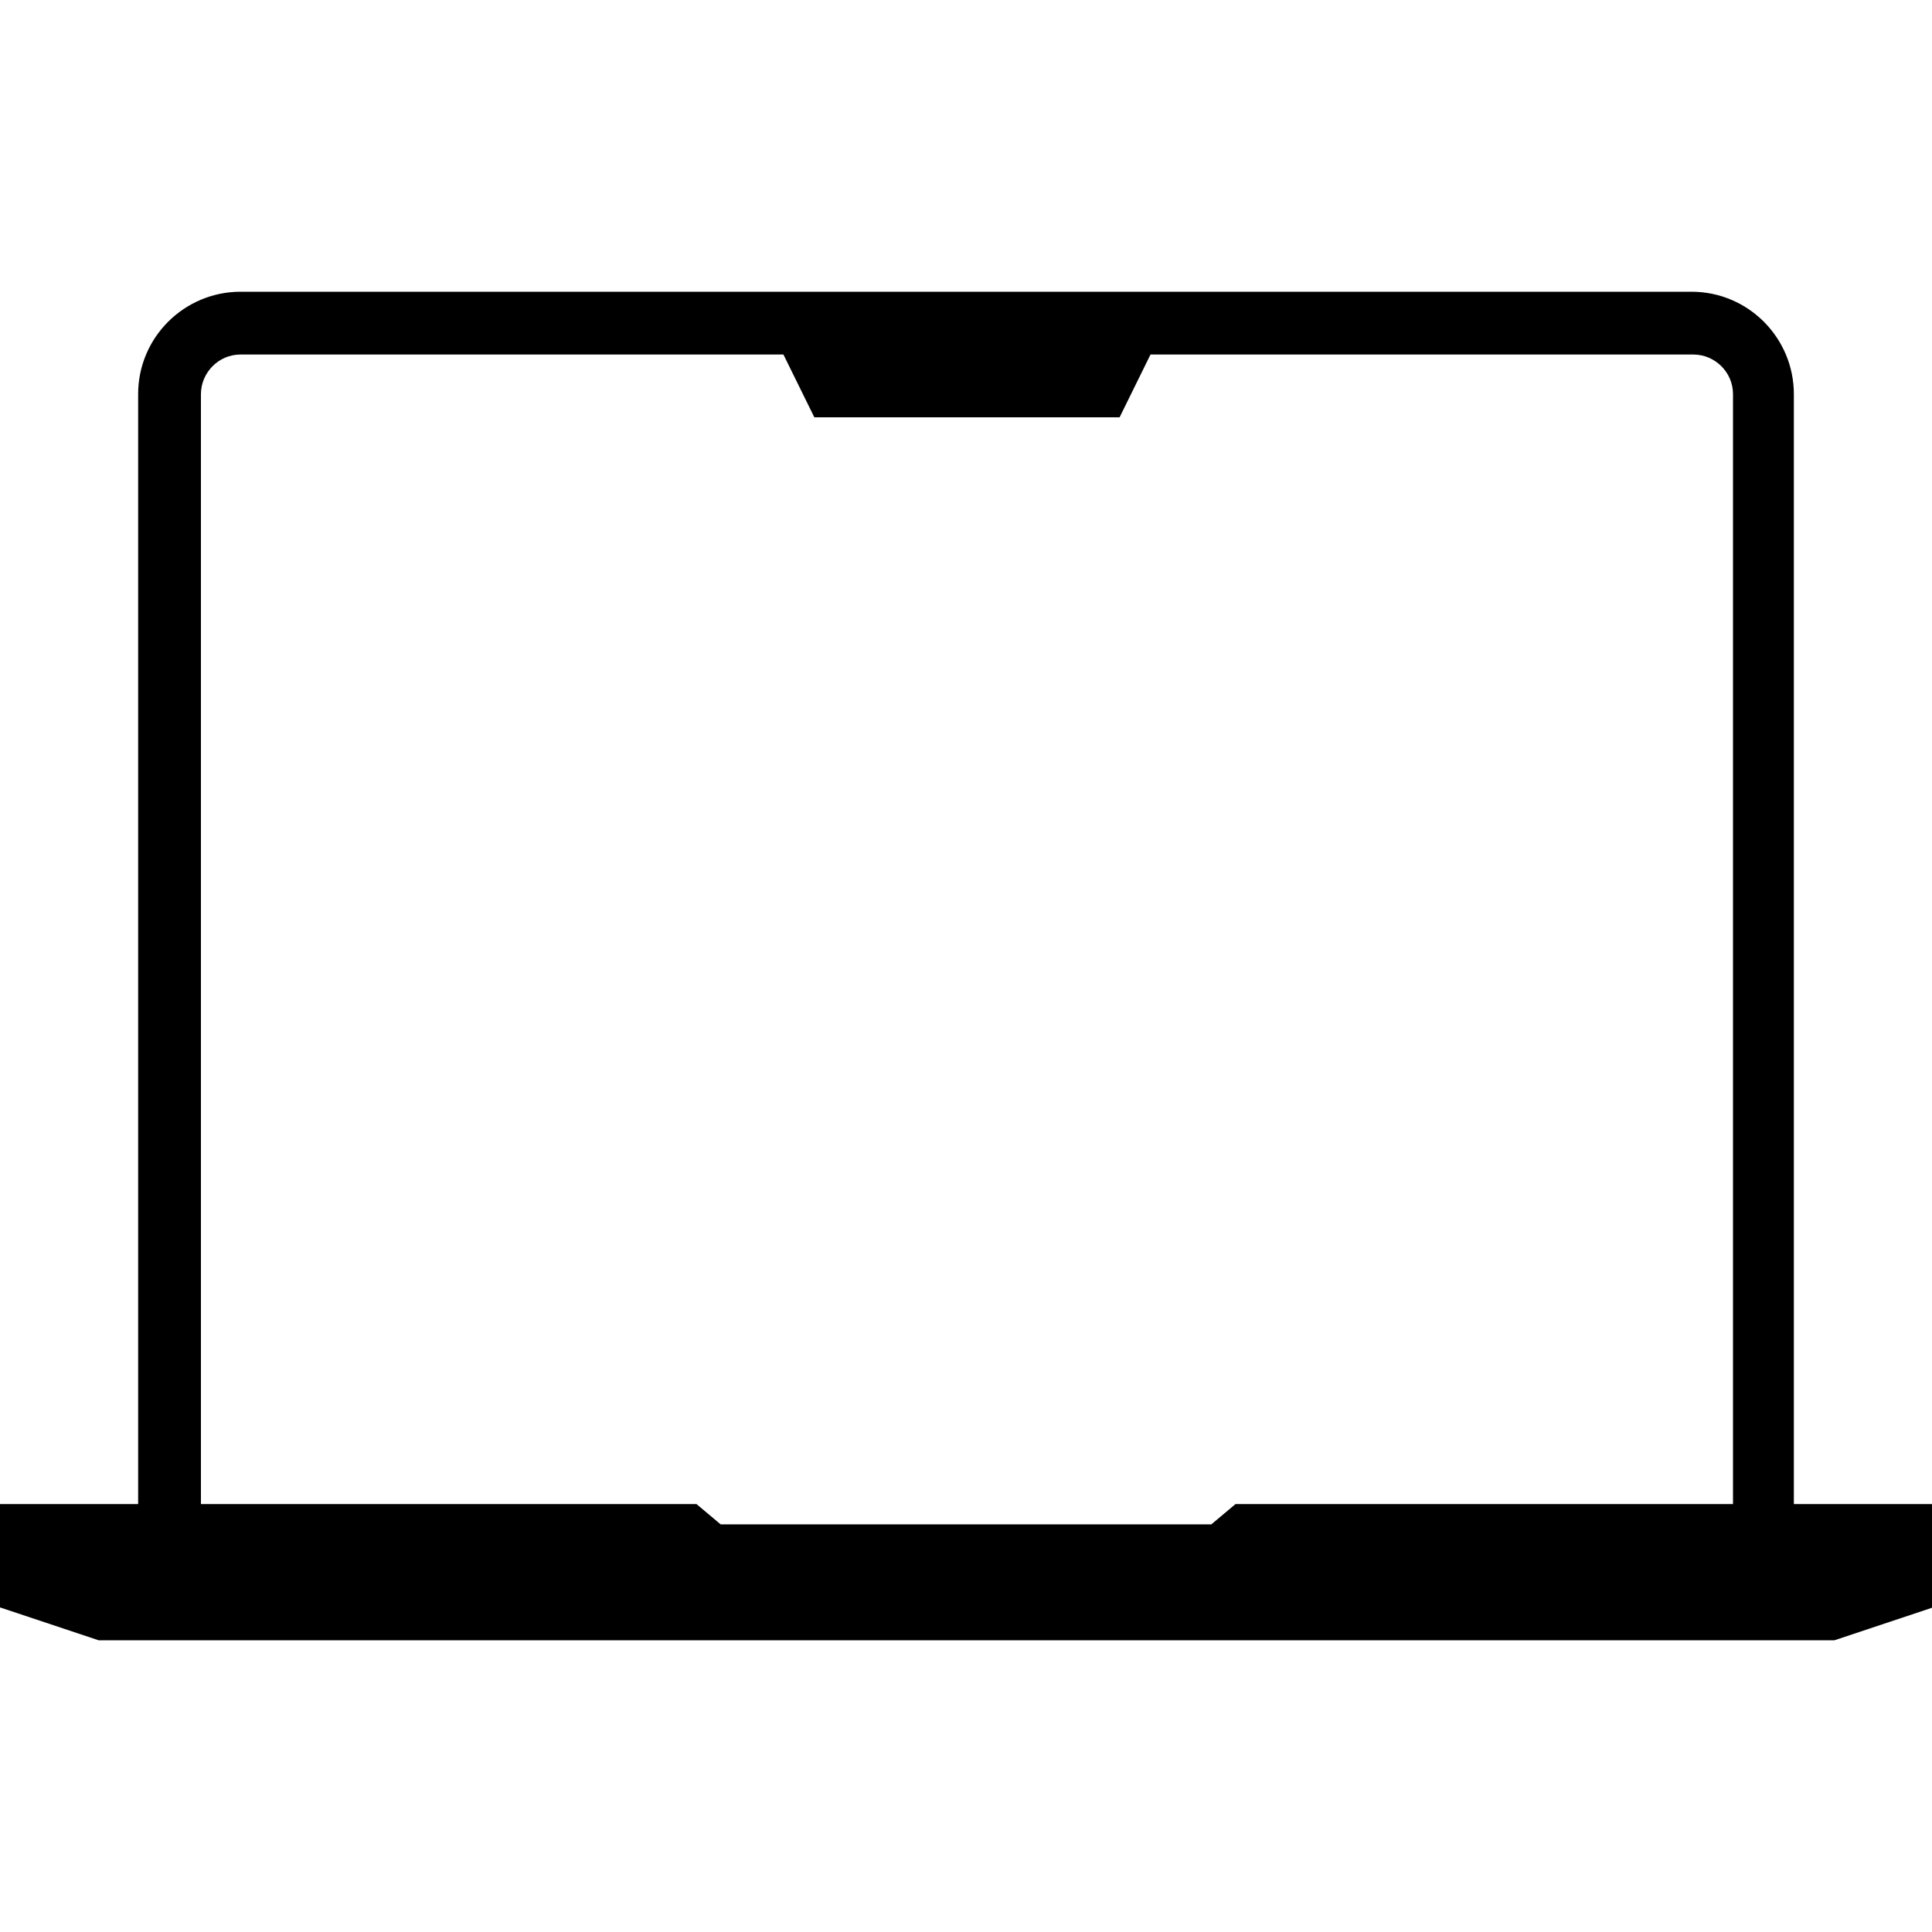 <svg viewBox="0 0 20 20" height="20" width="20" xmlns="http://www.w3.org/2000/svg" data-name="Layer 1" id="Layer_1">
  <path d="M18.98,15.57h-.41V4.08c0-.58-.47-1.06-1.06-1.06H2.49c-.58,0-1.06.47-1.06,1.06v11.49H0v1.07l1.02.34h17.97l1.02-.34v-1.07h-1.02ZM17.92,15.57h-5.13l-.25.21h-5.08l-.25-.21H2.08V4.08c0-.22.18-.41.41-.41h5.62l.32.65h3.16l.32-.65h5.62c.22,0,.41.18.41.41v11.49Z"></path>
</svg>